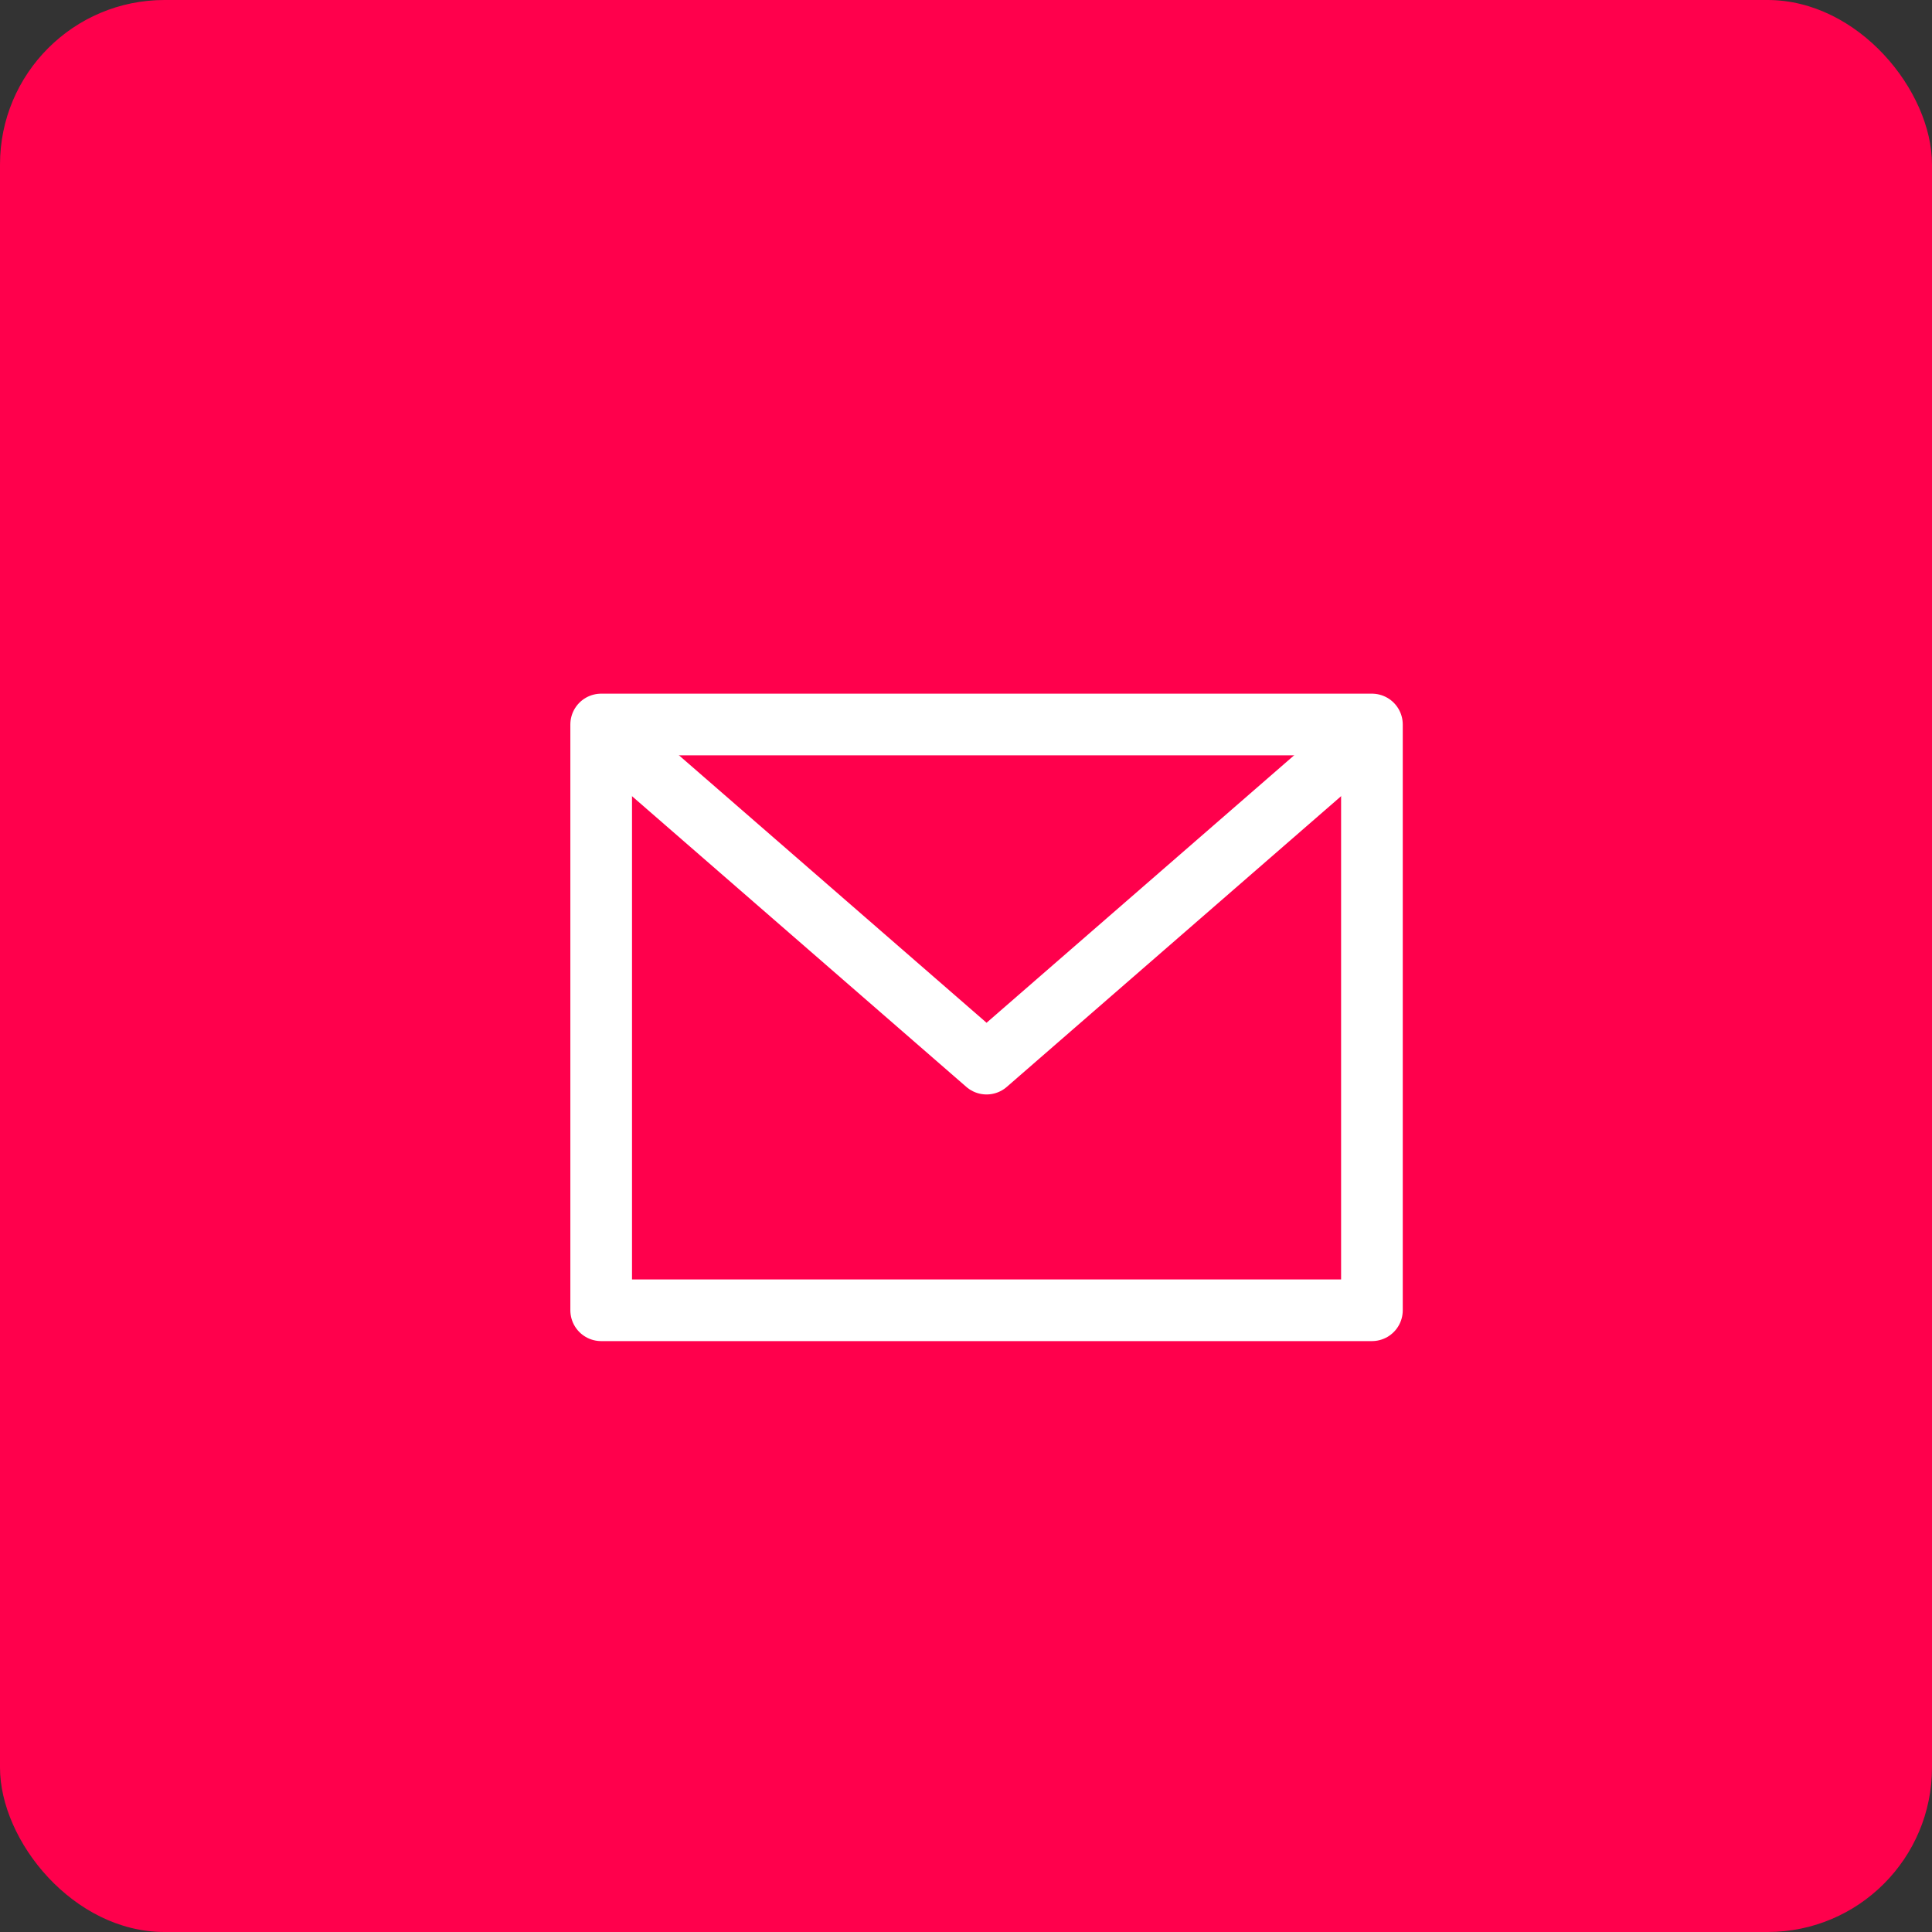 <svg width="47" height="47" viewBox="0 0 47 47" fill="none" xmlns="http://www.w3.org/2000/svg">
<rect x="0" y="0" width="47" height="47" fill="#333333" stroke="none"/>
<rect width="47" height="47" rx="4" fill="#FF004C"/>
<path d="M14.625 17.625H33.375V31.875H14.625V17.625Z" stroke="white" stroke-width="1.5" stroke-linecap="round" stroke-linejoin="round"/>
<path d="M15.375 18.375L24 25.875L32.625 18.375" stroke="white" stroke-width="1.5" stroke-linecap="round" stroke-linejoin="round"/>
</svg>
